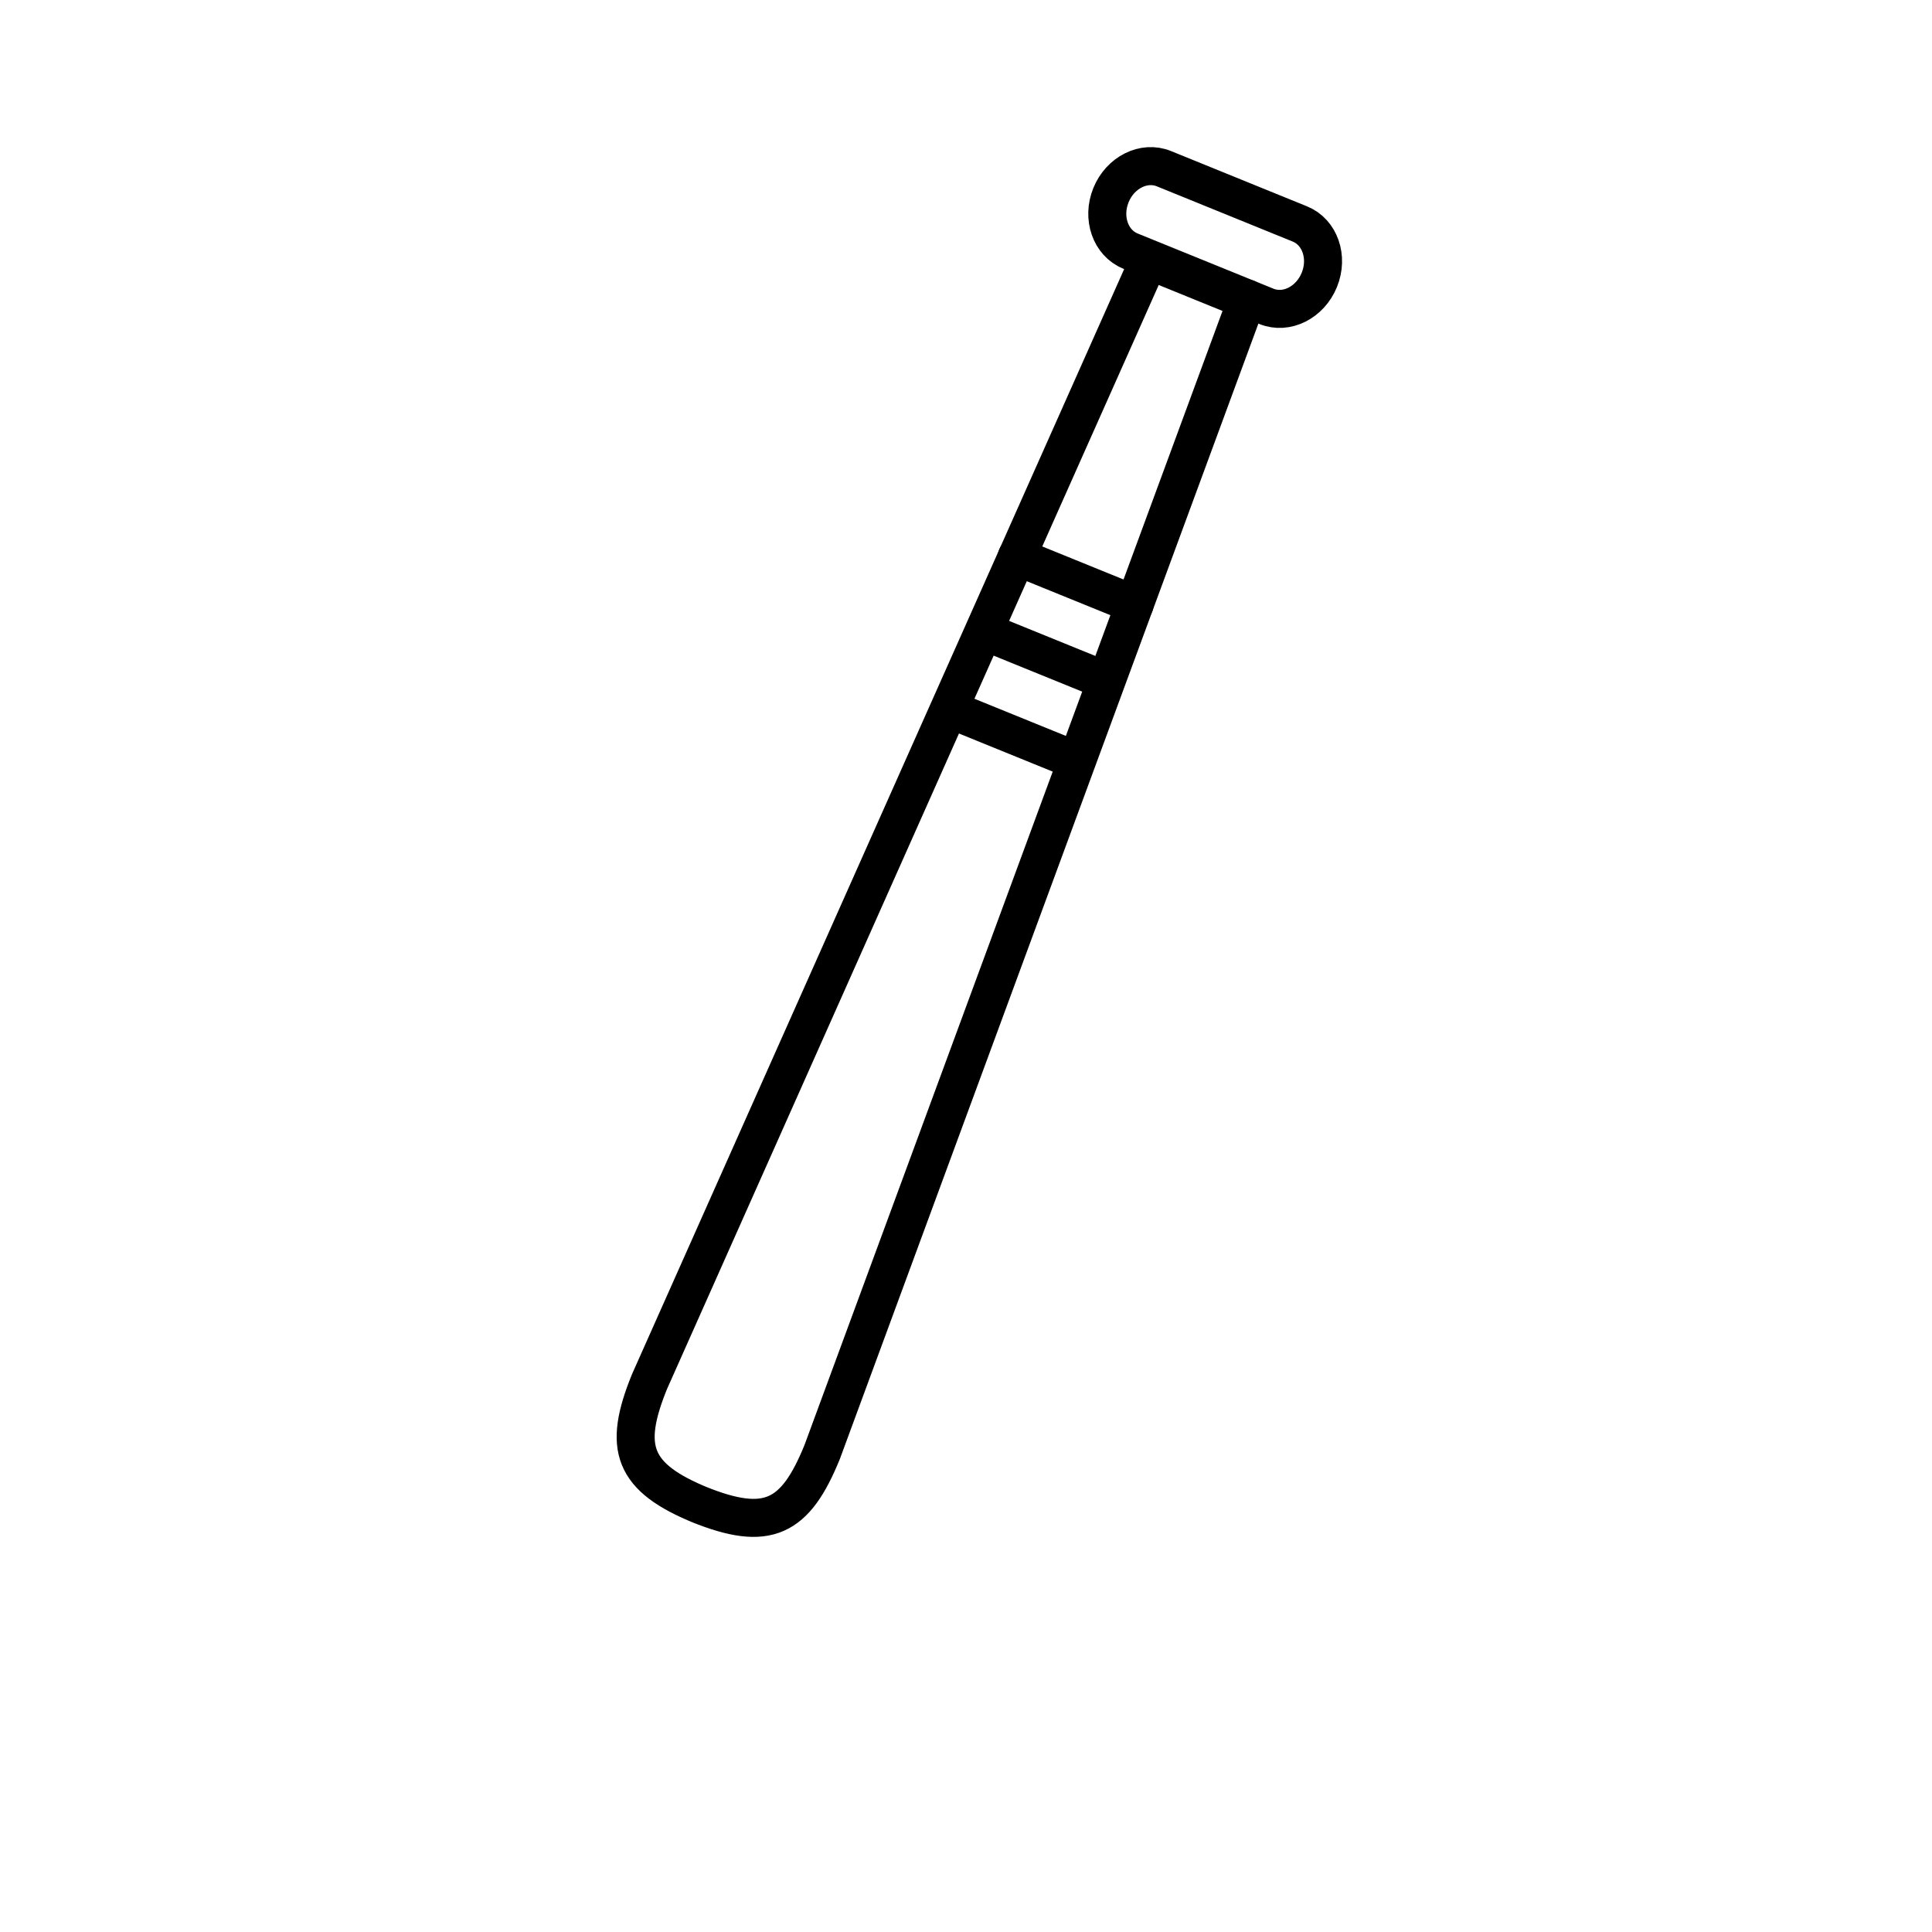 <?xml version="1.0" encoding="UTF-8"?>
<!-- The Best Svg Icon site in the world: iconSvg.co, Visit us! https://iconsvg.co -->
<svg width="800px" height="800px" version="1.1" viewBox="144 144 512 512" xmlns="http://www.w3.org/2000/svg">
 <g fill="none" stroke="#000000" stroke-linecap="round" stroke-linejoin="round" stroke-miterlimit="10" stroke-width="2">
  <path transform="matrix(5.038 0 0 5.038 148.09 148.09)" d="m57.628 9.453c0.485-1.195 1.733-1.819 2.783-1.392l7.156 2.909c1.051 0.427 1.509 1.744 1.022 2.939-0.486 1.197-1.732 1.821-2.783 1.394l-7.156-2.908c-1.05-0.429-1.508-1.745-1.022-2.942z"/>
  <path transform="matrix(5.038 0 0 5.038 148.09 148.09)" d="m36.101 78.386c-3.648-1.482-4.162-3.04-2.75-6.515l26.268-58.982 5.147 2.092 0.035-0.086-22.363 60.669c-1.412 3.474-2.867 4.231-6.515 2.749"/>
  <path transform="matrix(5.038 0 0 5.038 148.09 148.09)" d="m58.87 30.986-6.195-2.518"/>
  <path transform="matrix(5.038 0 0 5.038 148.09 148.09)" d="m57.257 34.955-6.195-2.518"/>
  <path transform="matrix(5.038 0 0 5.038 148.09 148.09)" d="m55.569 39.106-6.195-2.518"/>
 </g>
</svg>